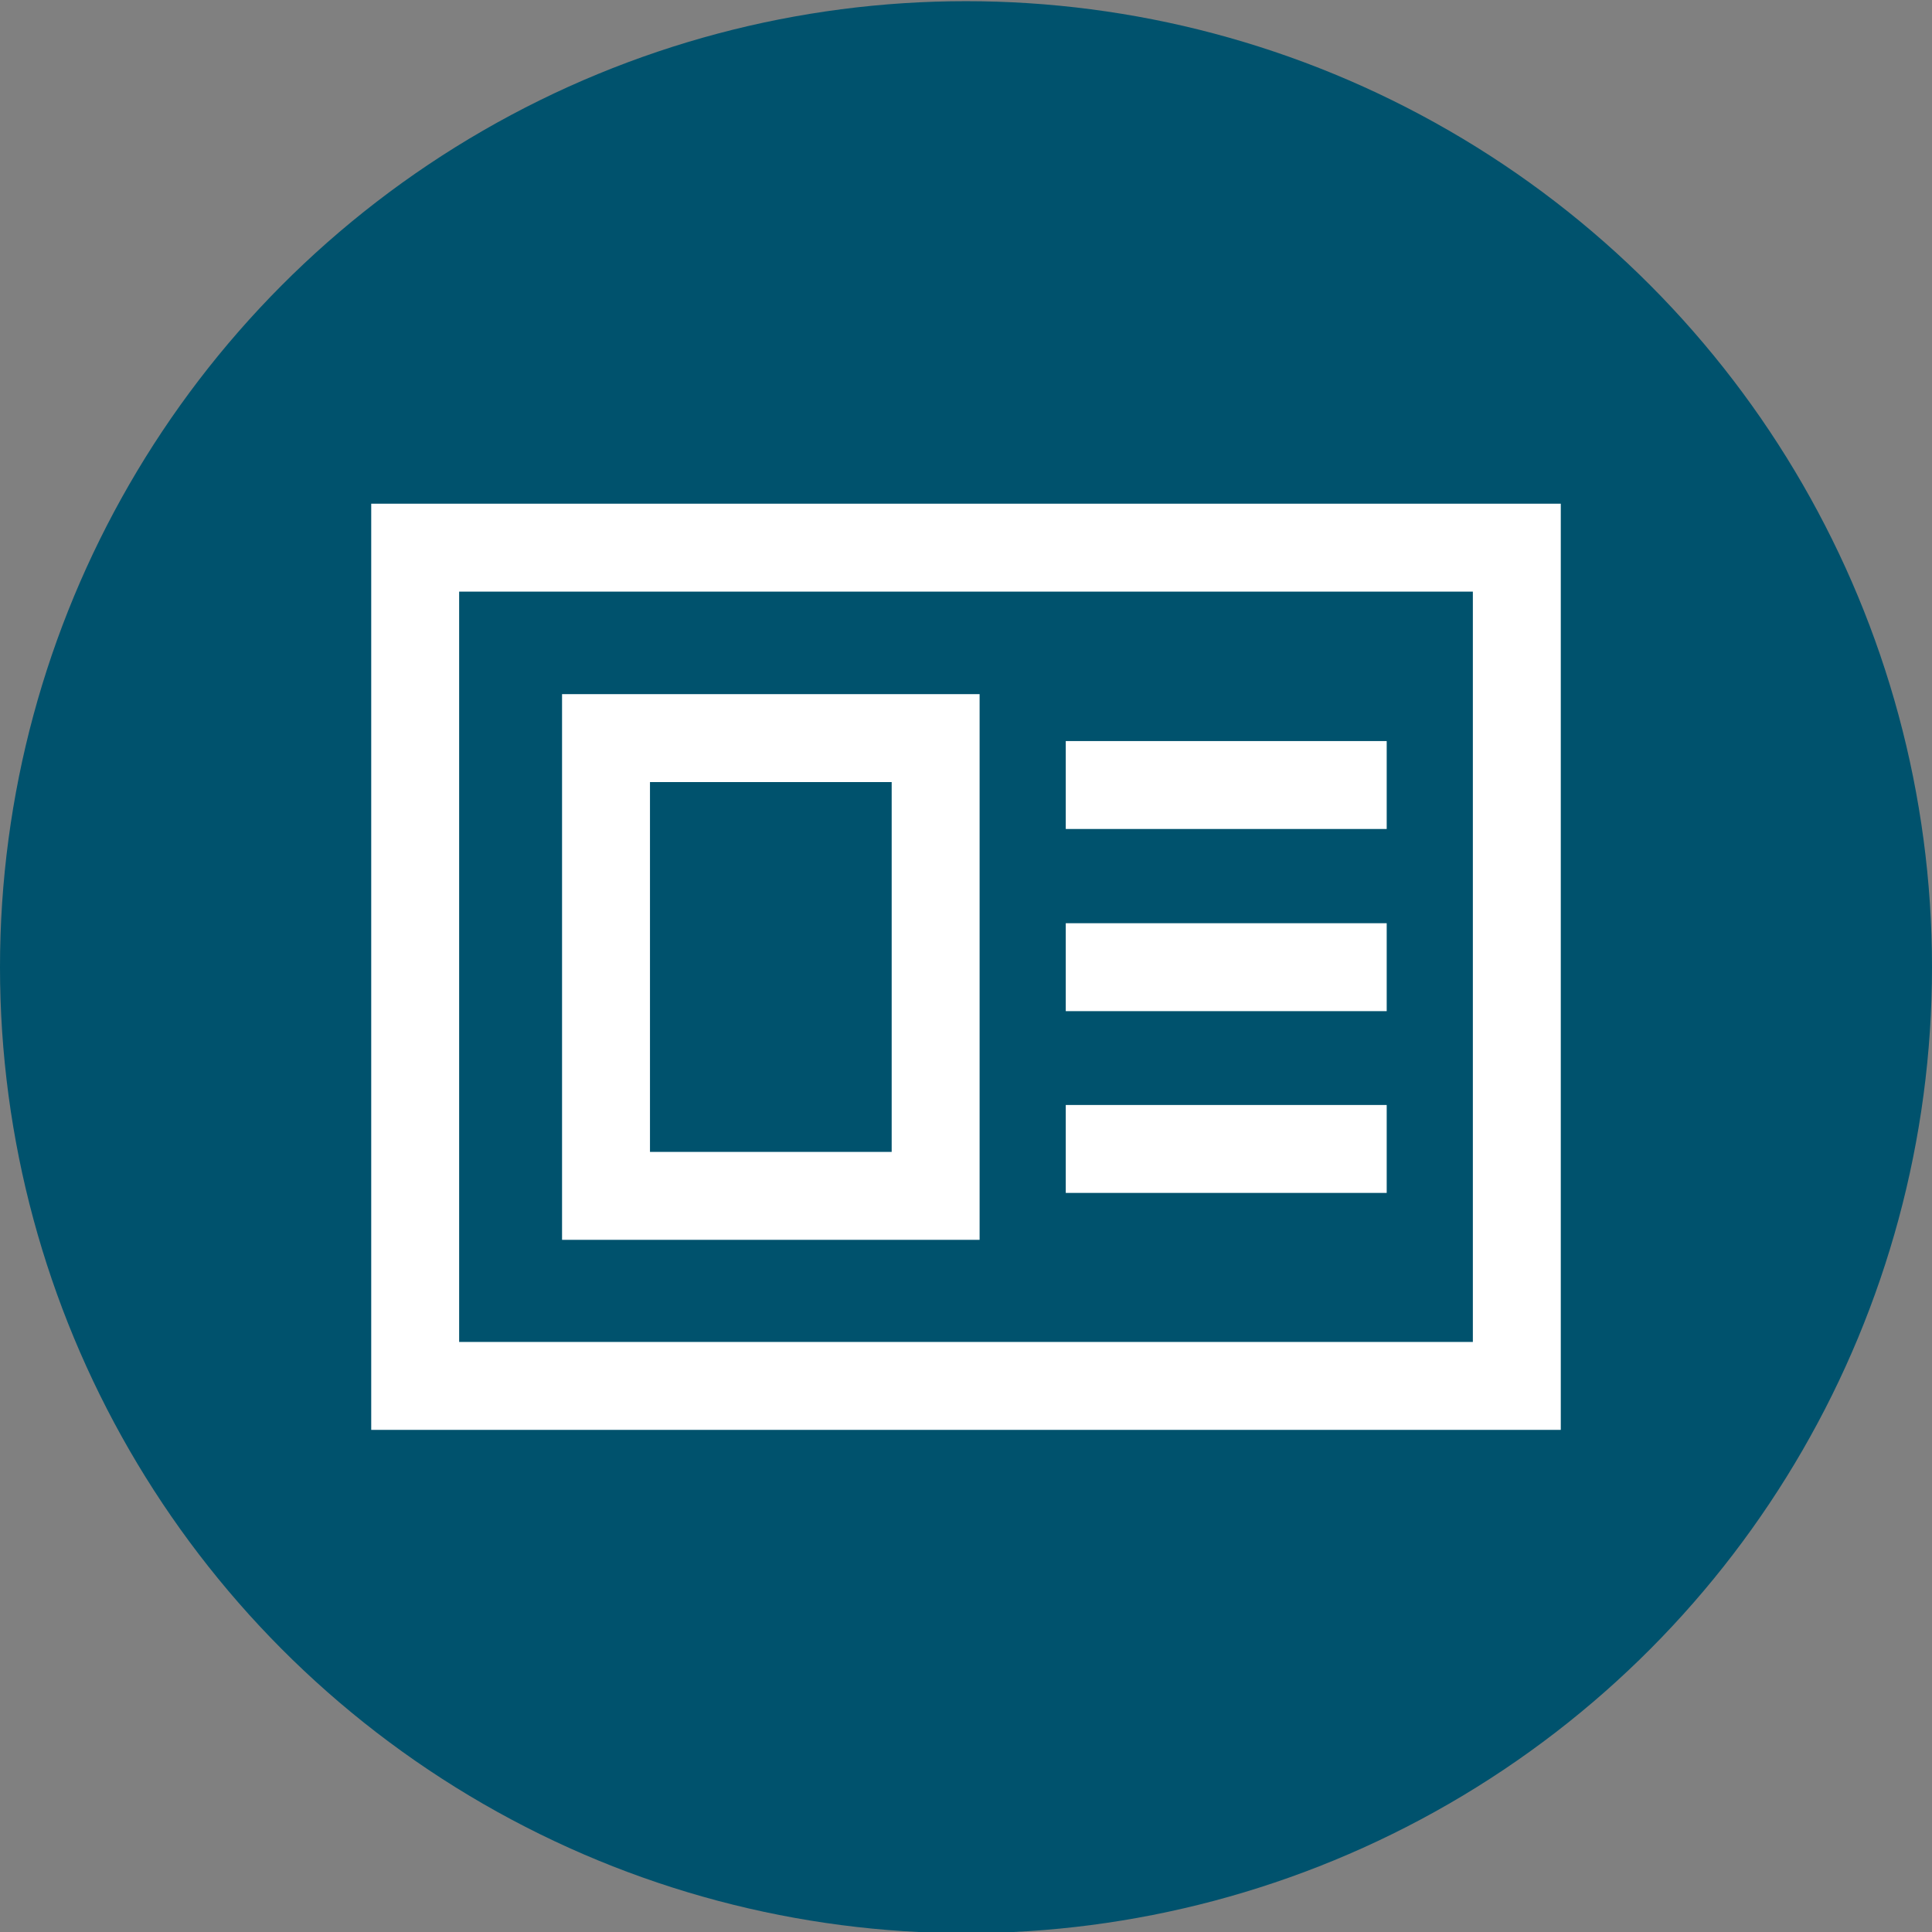 <?xml version="1.0" encoding="UTF-8"?><svg id="Layer_1" xmlns="http://www.w3.org/2000/svg" viewBox="0 0 49 49"><rect x="0" y="0" width="49" height="49" fill="#808080" stroke="none"/><defs><style>.cls-1{fill:#00526d;}.cls-2{fill:none;stroke:#fff;stroke-miterlimit:10;stroke-width:2.23px;}</style></defs><circle class="cls-1" cx="24.5" cy="24.53" r="24.5"/><rect class="cls-2" x="10.53" y="13.89" width="27.94" height="21.26"/><rect class="cls-2" x="15.37" y="18.72" width="8.36" height="11.61"/><line class="cls-2" x1="27.03" y1="19.91" x2="35.17" y2="19.91"/><line class="cls-2" x1="27.03" y1="24.53" x2="35.17" y2="24.53"/><line class="cls-2" x1="27.03" y1="29.14" x2="35.17" y2="29.14"/></svg>